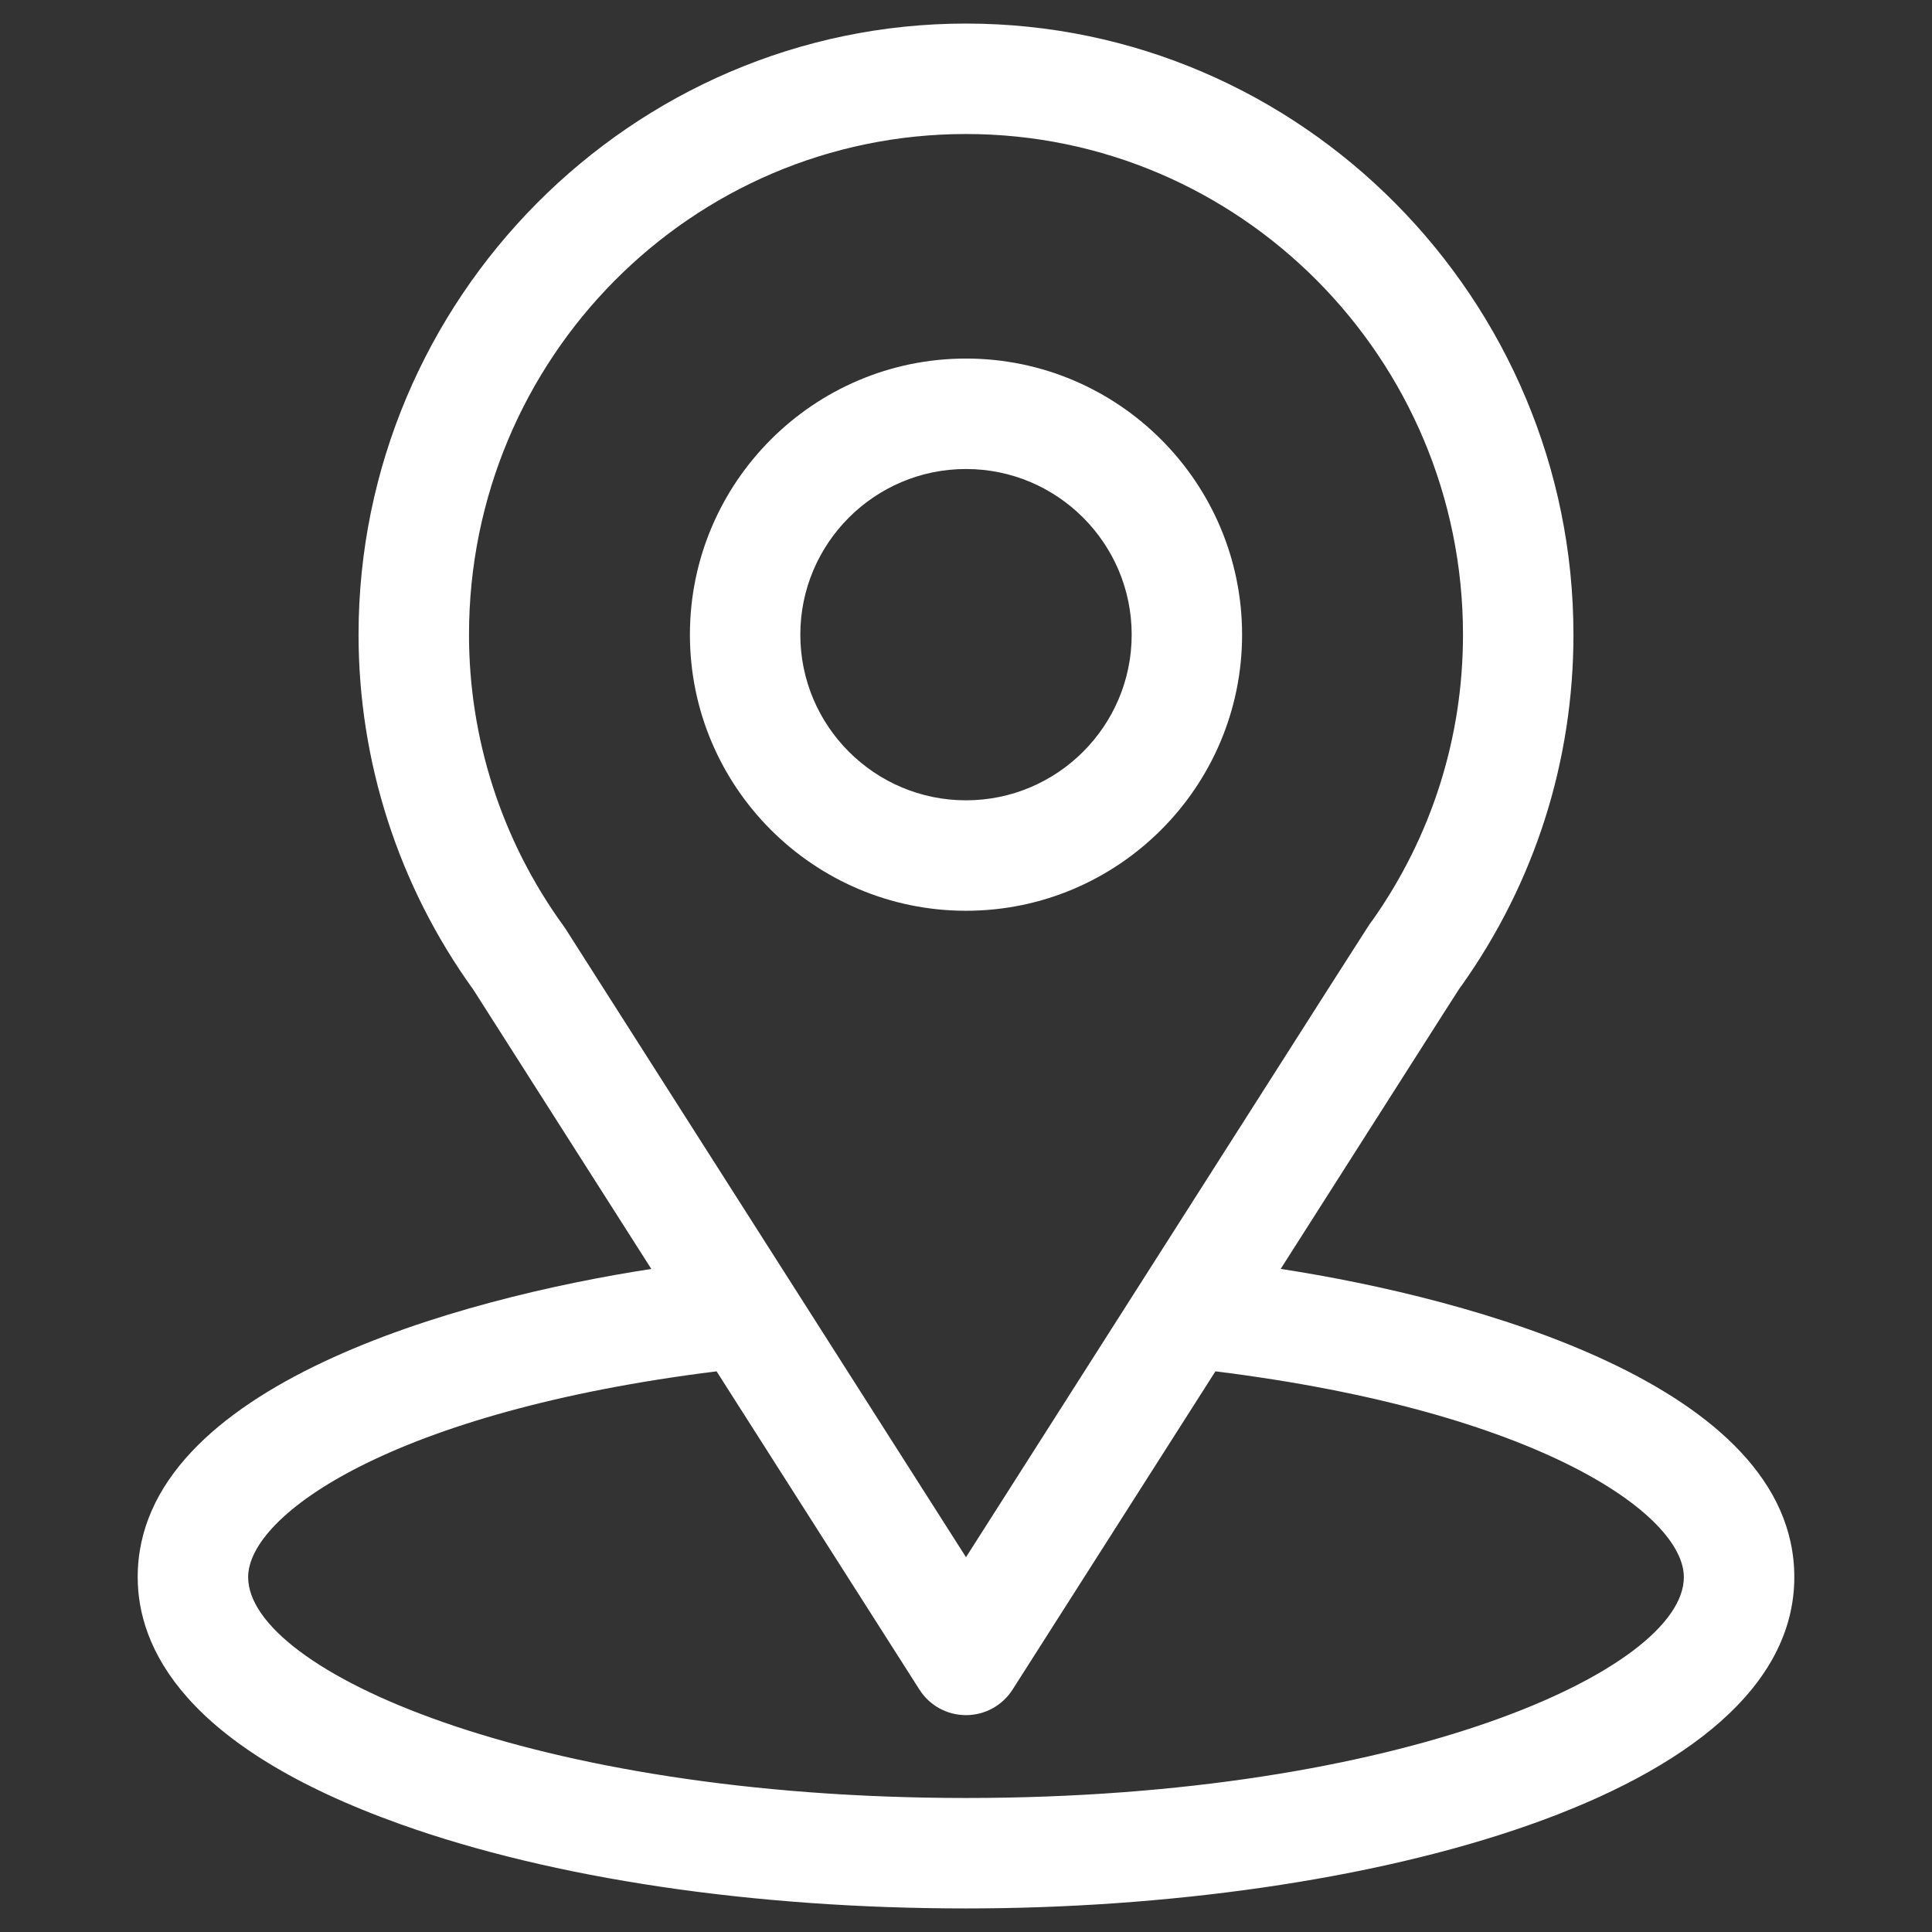 <svg width="41" height="41" viewBox="0 0 41 41" fill="none" xmlns="http://www.w3.org/2000/svg">
<rect x="0" y="0" width="41" height="41" fill="#333333" stroke="none"/>
<g clip-path="url(#clip0_501_1604)">
<path d="M27.178 26.928C31.434 20.249 30.899 21.083 31.022 20.909C32.572 18.723 33.391 16.15 33.391 13.469C33.391 6.358 27.62 0.5 20.5 0.5C13.403 0.5 7.609 6.346 7.609 13.469C7.609 16.148 8.446 18.788 10.046 21.004L13.822 26.929C9.785 27.549 2.922 29.398 2.922 33.469C2.922 34.953 3.89 37.068 8.505 38.715C11.727 39.866 15.987 40.5 20.5 40.5C28.939 40.5 38.078 38.119 38.078 33.469C38.078 29.397 31.223 27.55 27.178 26.928ZM12.004 19.715C11.991 19.694 11.977 19.675 11.963 19.655C10.632 17.823 9.953 15.652 9.953 13.469C9.953 7.608 14.672 2.844 20.5 2.844C26.316 2.844 31.047 7.61 31.047 13.469C31.047 15.655 30.381 17.753 29.121 19.537C29.009 19.686 29.598 18.771 20.5 33.046L12.004 19.715ZM20.5 38.156C11.282 38.156 5.266 35.447 5.266 33.469C5.266 32.139 8.357 29.953 15.207 29.102L19.512 35.856C19.727 36.194 20.099 36.398 20.5 36.398C20.9 36.398 21.273 36.194 21.488 35.856L25.793 29.102C32.643 29.953 35.734 32.139 35.734 33.469C35.734 35.43 29.772 38.156 20.5 38.156Z" fill="white"/>
<path d="M20.5 7.609C17.269 7.609 14.641 10.238 14.641 13.469C14.641 16.7 17.269 19.328 20.5 19.328C23.731 19.328 26.359 16.7 26.359 13.469C26.359 10.238 23.731 7.609 20.5 7.609ZM20.5 16.984C18.561 16.984 16.984 15.407 16.984 13.469C16.984 11.53 18.561 9.953 20.5 9.953C22.439 9.953 24.016 11.53 24.016 13.469C24.016 15.407 22.439 16.984 20.5 16.984Z" fill="white"/>
</g>
<defs>
<clipPath id="clip0_501_1604">
<rect width="40" height="40" fill="white" transform="translate(0.5 0.5)"/>
</clipPath>
</defs>
</svg>
